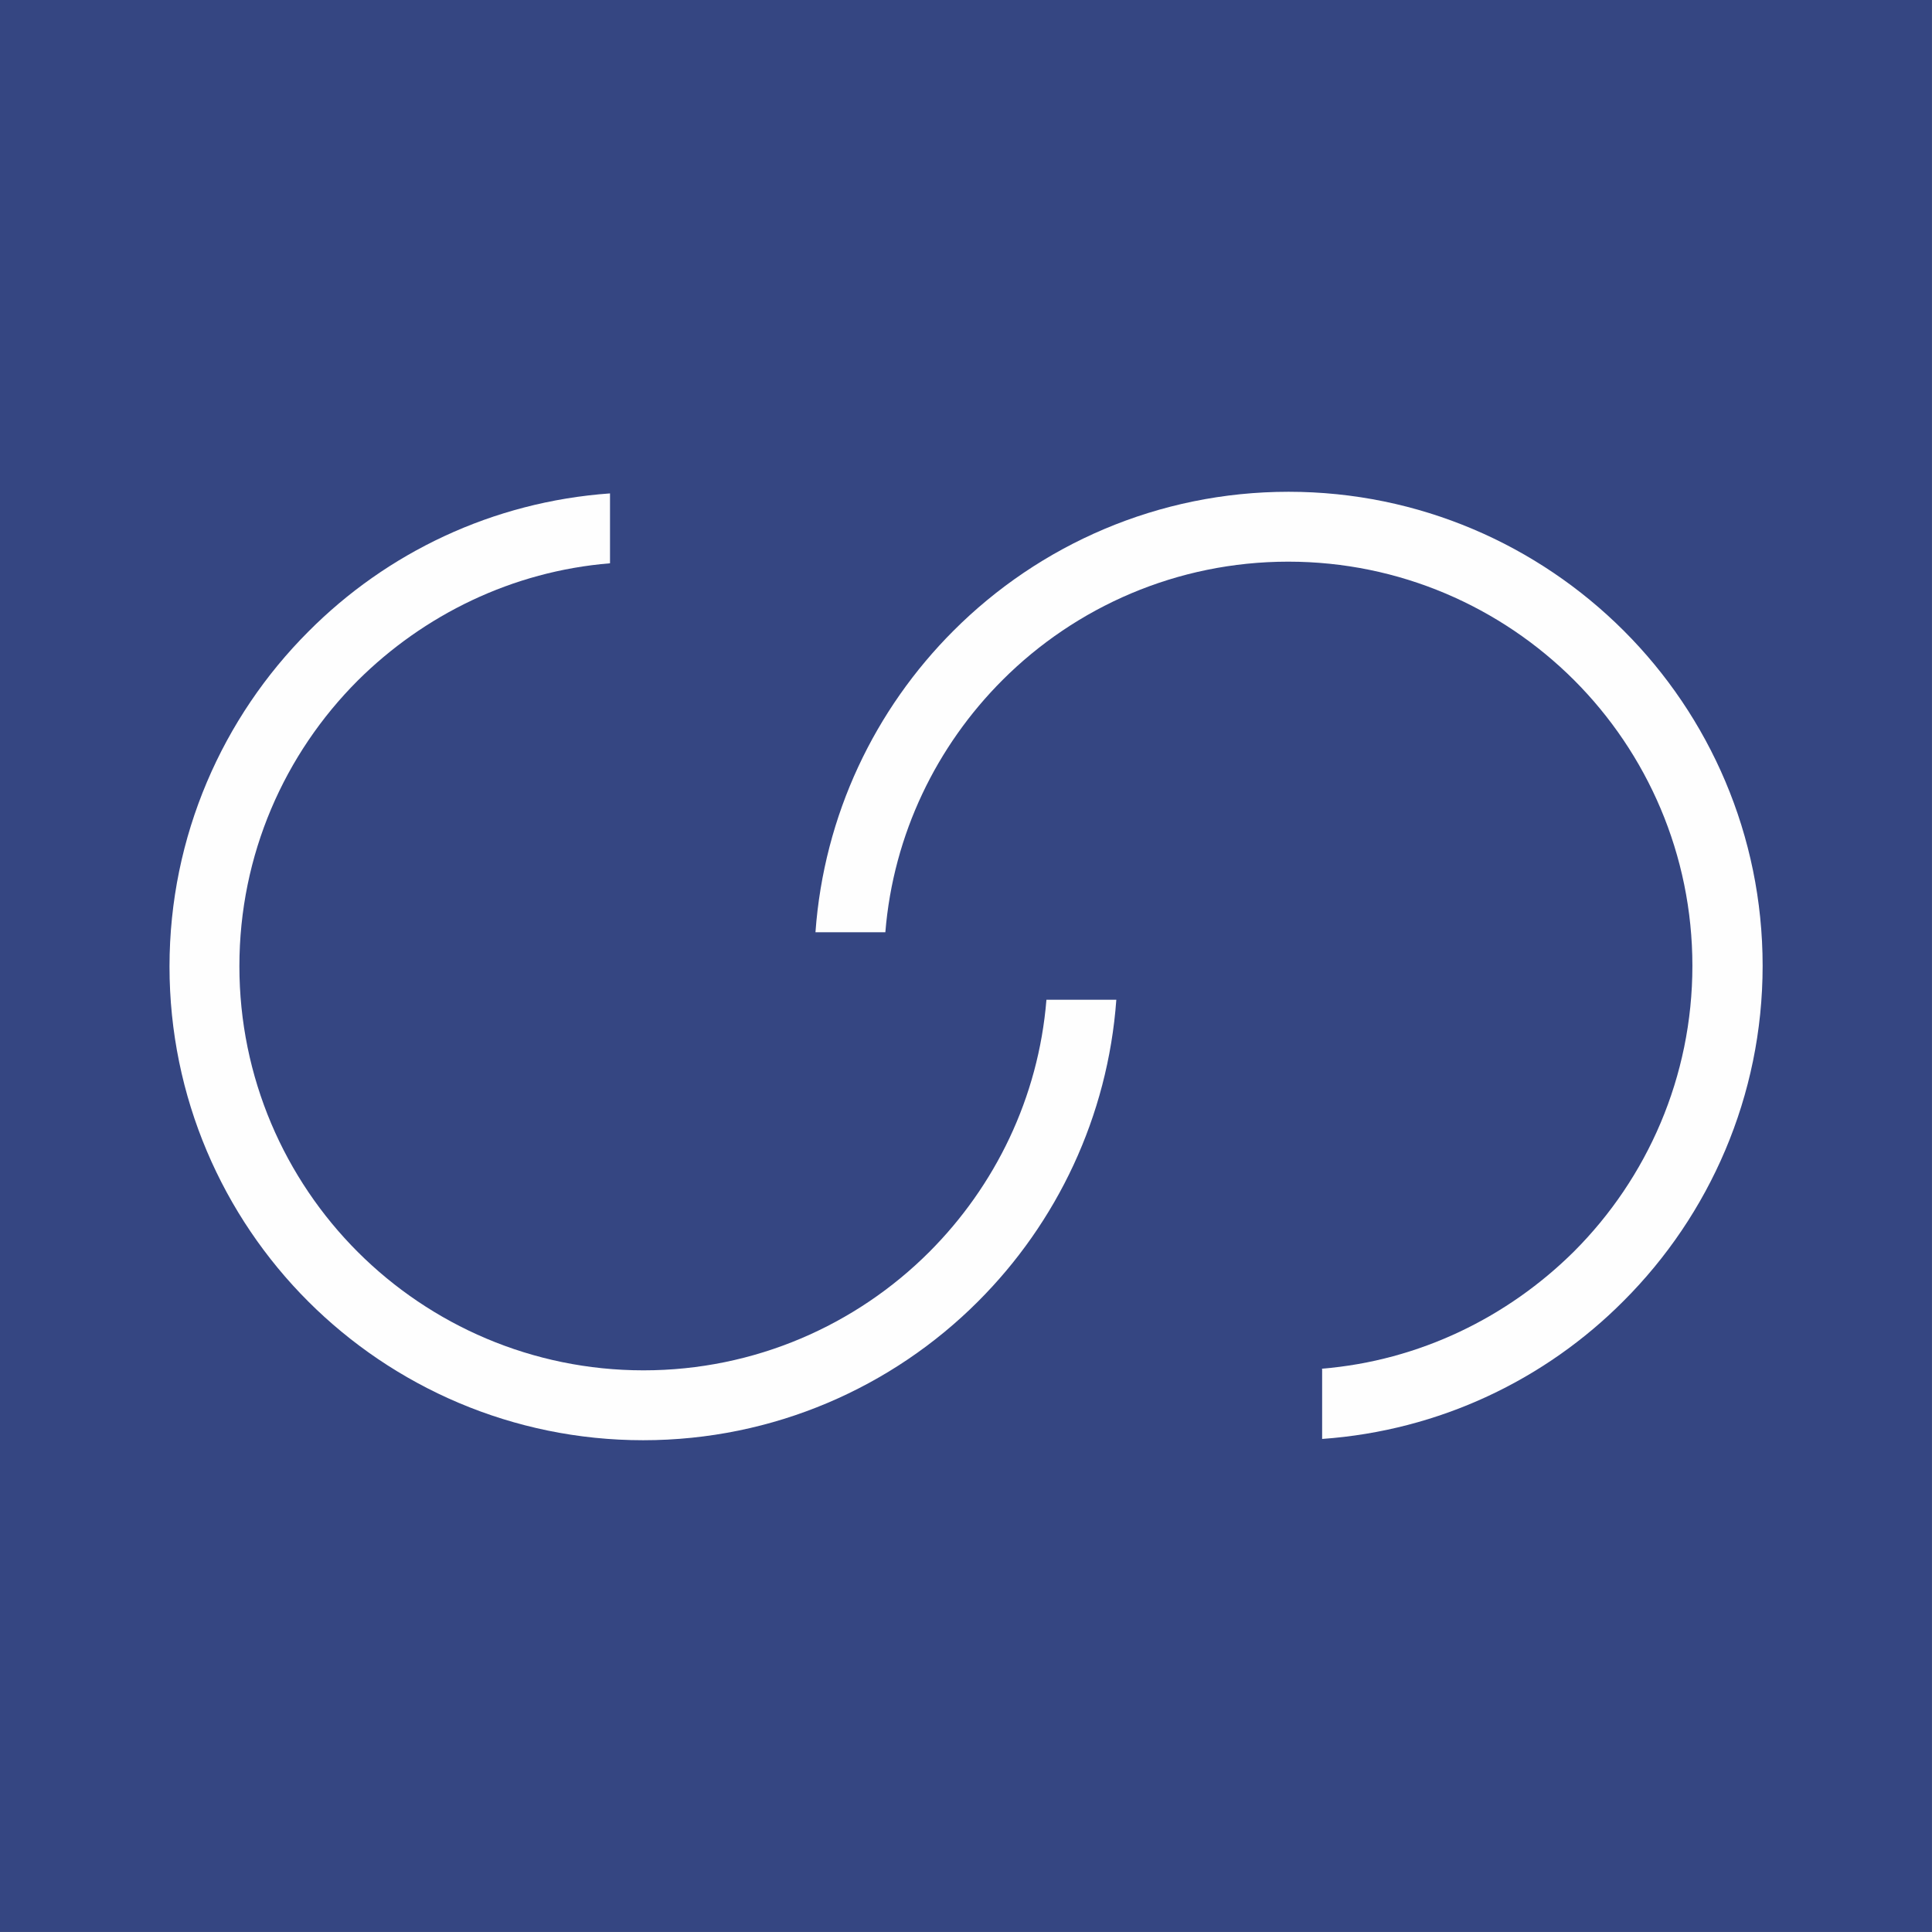 <?xml version="1.0" encoding="UTF-8"?> <svg xmlns="http://www.w3.org/2000/svg" xmlns:xlink="http://www.w3.org/1999/xlink" xmlns:xodm="http://www.corel.com/coreldraw/odm/2003" xml:space="preserve" width="2.709mm" height="2.709mm" version="1.1" style="shape-rendering:geometricPrecision; text-rendering:geometricPrecision; image-rendering:optimizeQuality; fill-rule:evenodd; clip-rule:evenodd" viewBox="0 0 270.92 270.92"><rect x="0" y="0" width="270.92" height="270.92" fill="#808080" stroke="none"/> <defs> <style type="text/css"> .fil0 {fill:#354682} .fil1 {fill:#FEFEFE;fill-rule:nonzero} </style> </defs> <g id="Layer_x0020_1">  <rect class="fil0" x="0" y="0" width="270.91" height="270.91"></rect> <g id="_2023108561616"> <path class="fil1" d="M185.4 191.98l0 9.8c16.48,-1.17 31.32,-8.33 42.29,-19.37 12.02,-12.02 19.48,-28.69 19.48,-46.98 0,-18.3 -7.44,-34.97 -19.48,-46.99 -12.03,-12.02 -28.69,-19.48 -46.99,-19.48 -18.3,0 -34.96,7.44 -46.99,19.48 -11.02,11.02 -18.17,25.81 -19.36,42.29l9.8 0c1.12,-13.79 7.22,-26.16 16.43,-35.37 10.26,-10.26 24.47,-16.6 40.07,-16.6 15.6,0 29.79,6.34 40.07,16.6 10.26,10.26 16.6,24.47 16.6,40.07 0,15.6 -6.34,29.79 -16.6,40.06 -9.28,9.21 -21.66,15.32 -35.37,16.44l0.05 0.05z"></path> <path class="fil1" d="M43.2 182.48c12.02,12.02 28.69,19.48 46.99,19.48 18.29,0 34.96,-7.44 46.98,-19.48 11.02,-11.02 18.18,-25.88 19.37,-42.29l-9.8 0c-1.12,13.79 -7.23,26.16 -16.43,35.37 -10.26,10.26 -24.47,16.6 -40.07,16.6 -15.6,0 -29.8,-6.34 -40.07,-16.6 -10.26,-10.26 -16.6,-24.47 -16.6,-40.07 0,-15.66 6.34,-29.79 16.6,-40.06 9.27,-9.21 21.65,-15.32 35.37,-16.44l0 -9.8c-16.48,1.17 -31.32,8.33 -42.29,19.37 -12.02,12.02 -19.48,28.69 -19.48,46.98 0,18.3 7.44,34.97 19.48,46.99l-0.05 -0.05z"></path> </g> </g> </svg> 